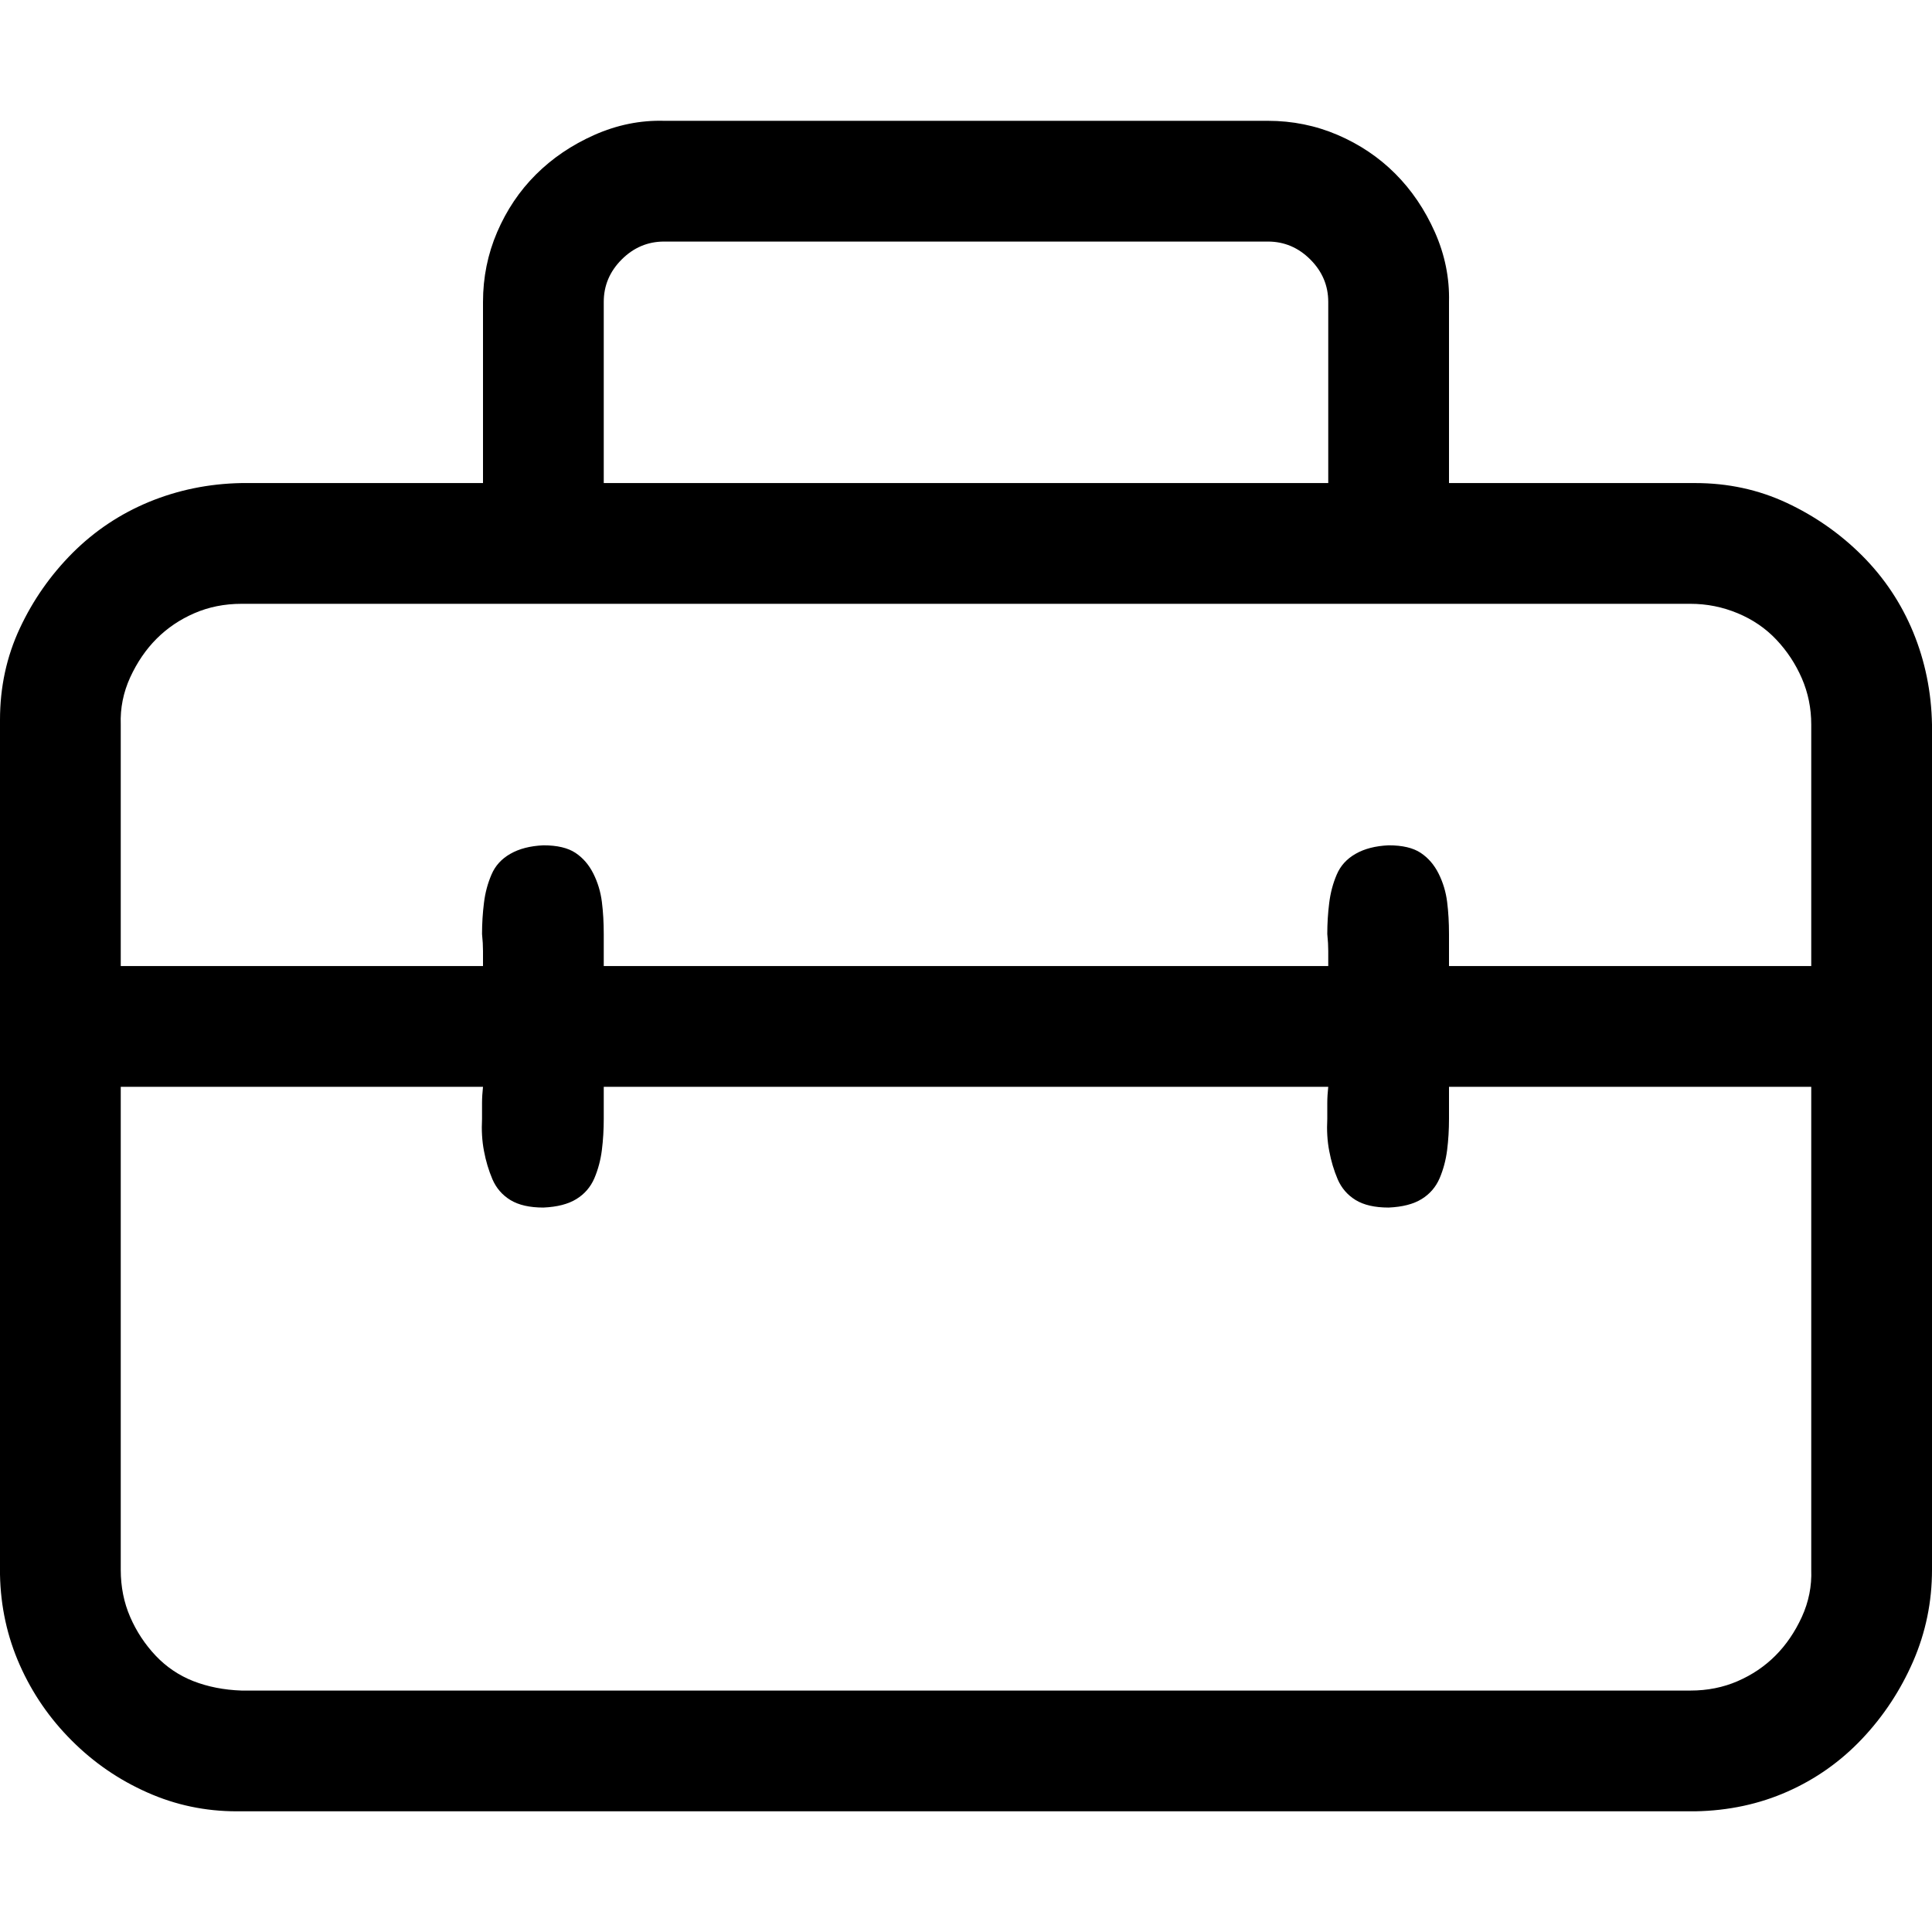 <svg width="32" height="32" viewBox="0 0 32 32" fill="none" xmlns="http://www.w3.org/2000/svg">
<path d="M3.922 30.001C3.401 30.001 2.906 29.897 2.438 29.688C1.969 29.48 1.552 29.194 1.188 28.829C0.823 28.465 0.536 28.048 0.328 27.579C0.12 27.11 0.01 26.61 0 26.079V11.923C0 11.381 0.109 10.876 0.328 10.407C0.547 9.938 0.839 9.522 1.203 9.157C1.568 8.793 1.99 8.511 2.469 8.313C2.948 8.116 3.458 8.011 4 8.001H8V5.001C8 4.595 8.078 4.209 8.234 3.845C8.391 3.48 8.604 3.162 8.875 2.892C9.146 2.621 9.469 2.402 9.844 2.235C10.219 2.069 10.604 1.99 11 2.001H21C21.406 2.001 21.792 2.079 22.156 2.235C22.521 2.392 22.838 2.605 23.109 2.876C23.38 3.147 23.599 3.47 23.766 3.845C23.932 4.22 24.01 4.605 24 5.001V8.001H28.078C28.62 8.001 29.125 8.11 29.594 8.329C30.062 8.548 30.479 8.839 30.844 9.204C31.208 9.569 31.49 9.991 31.688 10.47C31.885 10.949 31.99 11.459 32 12.001V26.001C32 26.532 31.896 27.037 31.688 27.517C31.479 27.996 31.198 28.423 30.844 28.798C30.49 29.173 30.078 29.465 29.609 29.673C29.141 29.881 28.63 29.991 28.078 30.001H3.922ZM10 8.001H22V5.001C22 4.73 21.901 4.496 21.703 4.298C21.505 4.1 21.271 4.001 21 4.001H11C10.729 4.001 10.495 4.1 10.297 4.298C10.099 4.496 10 4.73 10 5.001V8.001ZM2 16.001H8V15.751C8 15.668 7.995 15.574 7.984 15.47C7.984 15.293 7.995 15.121 8.016 14.954C8.036 14.787 8.078 14.631 8.141 14.485C8.203 14.339 8.307 14.225 8.453 14.142C8.599 14.058 8.781 14.011 9 14.001C9.229 14.001 9.406 14.043 9.531 14.126C9.656 14.209 9.755 14.324 9.828 14.47C9.901 14.616 9.948 14.772 9.969 14.938C9.99 15.105 10 15.282 10 15.47V16.001H22V15.751C22 15.668 21.995 15.574 21.984 15.47C21.984 15.293 21.995 15.121 22.016 14.954C22.037 14.787 22.078 14.631 22.141 14.485C22.203 14.339 22.307 14.225 22.453 14.142C22.599 14.058 22.781 14.011 23 14.001C23.229 14.001 23.406 14.043 23.531 14.126C23.656 14.209 23.755 14.324 23.828 14.47C23.901 14.616 23.948 14.772 23.969 14.938C23.99 15.105 24 15.282 24 15.47V16.001H30V12.001C30 11.73 29.948 11.475 29.844 11.235C29.74 10.996 29.599 10.782 29.422 10.595C29.245 10.407 29.031 10.261 28.781 10.157C28.531 10.053 28.271 10.001 28 10.001H4C3.719 10.001 3.458 10.053 3.219 10.157C2.979 10.261 2.771 10.402 2.594 10.579C2.417 10.756 2.271 10.97 2.156 11.22C2.042 11.47 1.99 11.73 2 12.001V16.001ZM28 28.001C28.281 28.001 28.542 27.949 28.781 27.845C29.021 27.741 29.229 27.6 29.406 27.423C29.583 27.246 29.729 27.032 29.844 26.782C29.958 26.532 30.01 26.272 30 26.001V18.001H24V18.532C24 18.709 23.99 18.881 23.969 19.048C23.948 19.215 23.906 19.371 23.844 19.517C23.781 19.662 23.682 19.777 23.547 19.86C23.412 19.944 23.229 19.991 23 20.001C22.771 20.001 22.588 19.959 22.453 19.876C22.318 19.793 22.219 19.678 22.156 19.532C22.094 19.386 22.047 19.23 22.016 19.063C21.984 18.897 21.974 18.72 21.984 18.532V18.267C21.984 18.183 21.99 18.095 22 18.001H10V18.532C10 18.709 9.99 18.881 9.969 19.048C9.948 19.215 9.906 19.371 9.844 19.517C9.781 19.662 9.682 19.777 9.547 19.86C9.411 19.944 9.229 19.991 9 20.001C8.771 20.001 8.589 19.959 8.453 19.876C8.318 19.793 8.219 19.678 8.156 19.532C8.094 19.386 8.047 19.23 8.016 19.063C7.984 18.897 7.974 18.72 7.984 18.532V18.267C7.984 18.183 7.99 18.095 8 18.001H2V26.001C2 26.282 2.052 26.543 2.156 26.782C2.26 27.022 2.401 27.235 2.578 27.423C2.755 27.61 2.964 27.751 3.203 27.845C3.443 27.938 3.708 27.991 4 28.001H28Z" fill="black"/>
</svg>